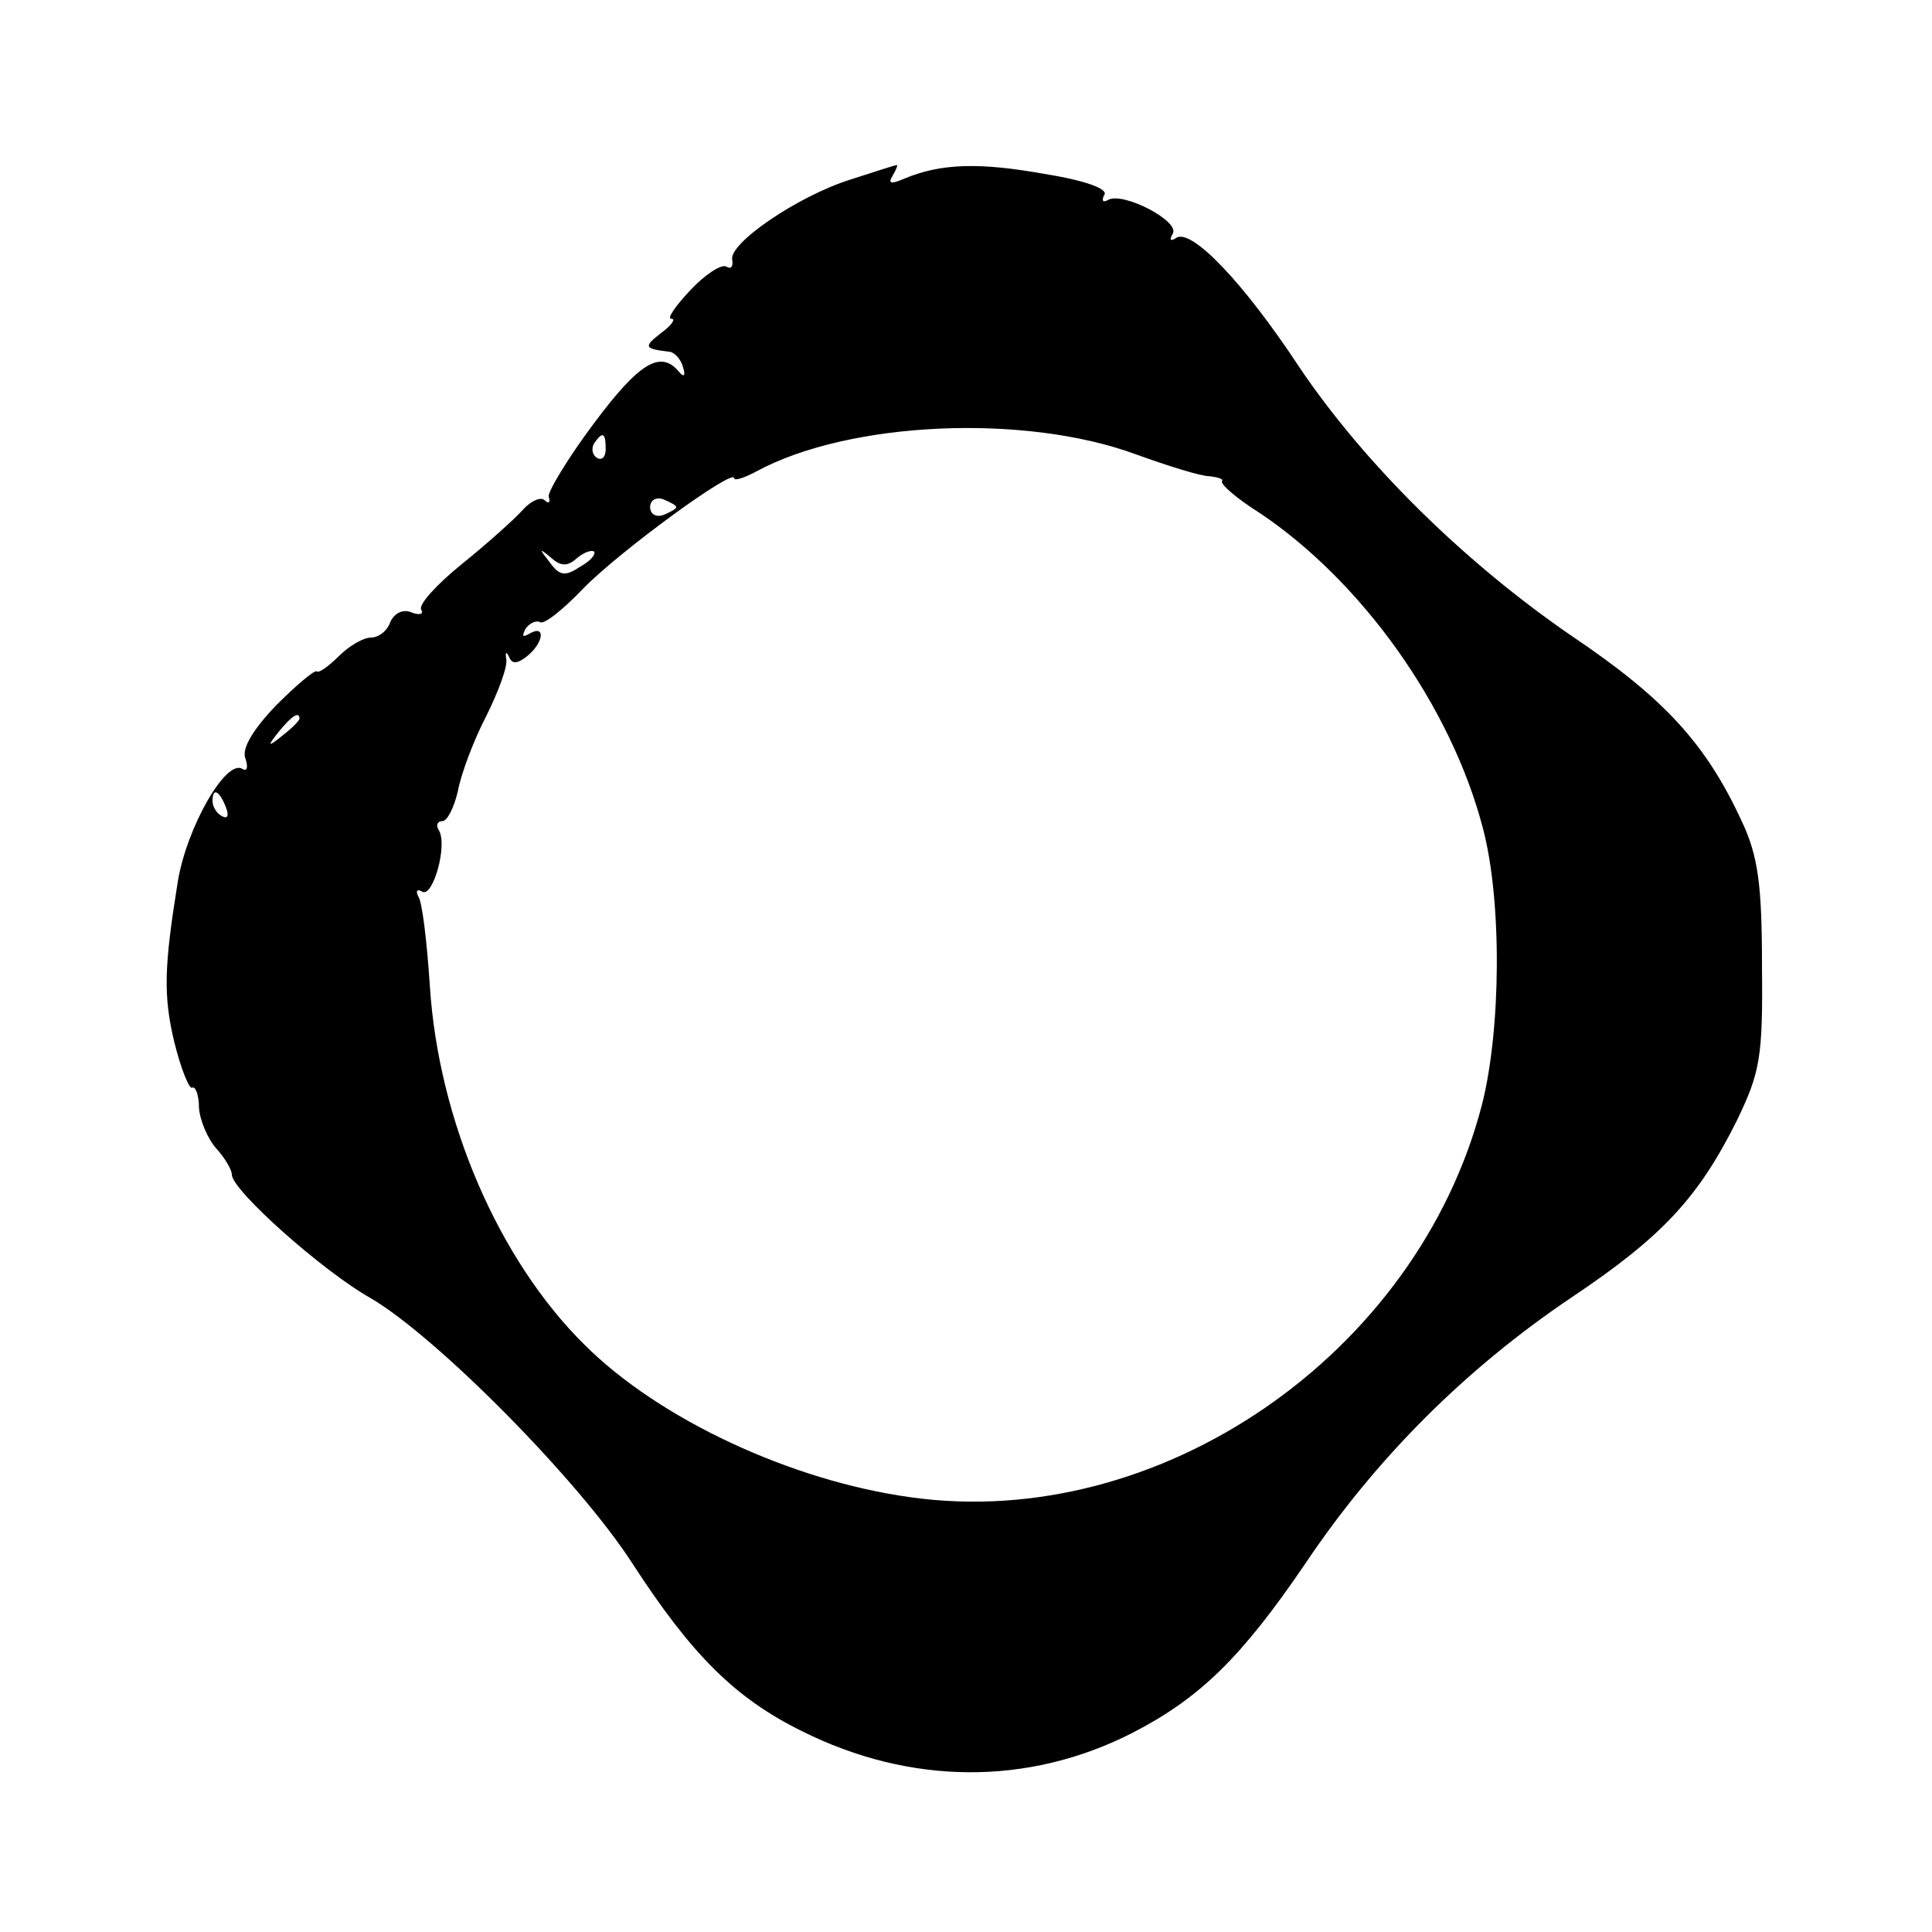 <?xml version="1.0" standalone="no"?>
<!DOCTYPE svg PUBLIC "-//W3C//DTD SVG 20010904//EN"
 "http://www.w3.org/TR/2001/REC-SVG-20010904/DTD/svg10.dtd">
<svg version="1.0" xmlns="http://www.w3.org/2000/svg"
 width="200pt" height="200pt" viewBox="0 0 200 200"
 preserveAspectRatio="xMidYMid meet">
<g transform="translate(0,200) scale(0.1,-0.1)"
fill="#000000" stroke="none">
<path d="M880 1814 c-54 -17 -126 -66 -122 -83 1 -7 -1 -10 -6 -7 -5 3 -22 -8
-37 -24 -16 -17 -25 -30 -20 -30 5 0 0 -7 -11 -15 -18 -14 -17 -16 8 -19 6 0
13 -8 15 -16 3 -9 1 -11 -4 -5 -19 23 -41 10 -88 -53 -27 -36 -48 -71 -47 -76
2 -6 0 -8 -4 -4 -4 4 -14 0 -23 -10 -9 -10 -37 -35 -63 -56 -26 -21 -45 -42
-42 -47 3 -5 -2 -6 -10 -3 -9 4 -18 -1 -22 -10 -3 -9 -12 -16 -20 -16 -8 0
-23 -9 -33 -19 -11 -11 -21 -18 -23 -16 -2 2 -21 -14 -42 -35 -24 -25 -36 -45
-32 -55 3 -9 2 -14 -3 -11 -17 11 -58 -61 -67 -117 -14 -87 -15 -117 -4 -164
7 -29 16 -51 19 -49 3 2 7 -7 7 -21 1 -13 9 -32 18 -42 9 -10 16 -22 16 -27 0
-16 94 -100 144 -128 68 -40 215 -188 271 -275 61 -94 106 -139 175 -173 112
-56 234 -57 342 -2 70 36 113 78 179 175 73 109 166 202 276 276 94 63 131
103 171 183 24 50 27 65 26 160 0 84 -4 114 -21 150 -37 80 -80 127 -175 191
-111 76 -215 178 -283 279 -58 88 -111 143 -127 134 -6 -4 -8 -3 -4 4 8 13
-52 44 -67 35 -5 -3 -7 -1 -4 5 5 6 -18 15 -62 22 -67 12 -107 11 -145 -5 -14
-6 -17 -5 -12 3 4 7 6 12 4 11 -2 0 -23 -7 -48 -15z m295 -284 c33 -12 68 -23
77 -23 9 -1 15 -3 13 -5 -2 -3 15 -18 39 -33 106 -71 198 -200 231 -326 20
-75 19 -209 -1 -287 -67 -258 -334 -442 -591 -406 -124 17 -261 81 -338 158
-89 88 -151 232 -160 371 -3 46 -8 88 -12 93 -3 6 -1 8 4 5 11 -7 27 49 17 64
-3 5 -1 9 4 9 5 0 12 14 16 31 3 17 16 52 29 77 13 26 23 53 21 60 -1 7 0 8 3
2 3 -8 9 -7 19 1 17 14 19 33 2 23 -7 -4 -8 -3 -4 5 4 6 11 9 15 7 4 -3 24 13
45 35 37 38 156 125 156 114 0 -3 10 0 23 7 96 52 277 60 392 18z m-548 5 c0
-8 -4 -12 -9 -9 -5 3 -6 10 -3 15 9 13 12 11 12 -6z m73 -60 c0 -2 -6 -5 -13
-8 -8 -3 -14 1 -14 8 0 7 6 11 14 8 7 -3 13 -6 13 -8z m-103 -53 c7 6 15 9 18
7 2 -3 -4 -10 -15 -16 -15 -10 -21 -9 -31 5 -11 14 -11 15 1 5 10 -9 17 -10
27 -1z m-287 -166 c0 -2 -8 -10 -17 -17 -16 -13 -17 -12 -4 4 13 16 21 21 21
13z m-76 -92 c3 -8 2 -12 -4 -9 -6 3 -10 10 -10 16 0 14 7 11 14 -7z"/>
</g>
</svg>
